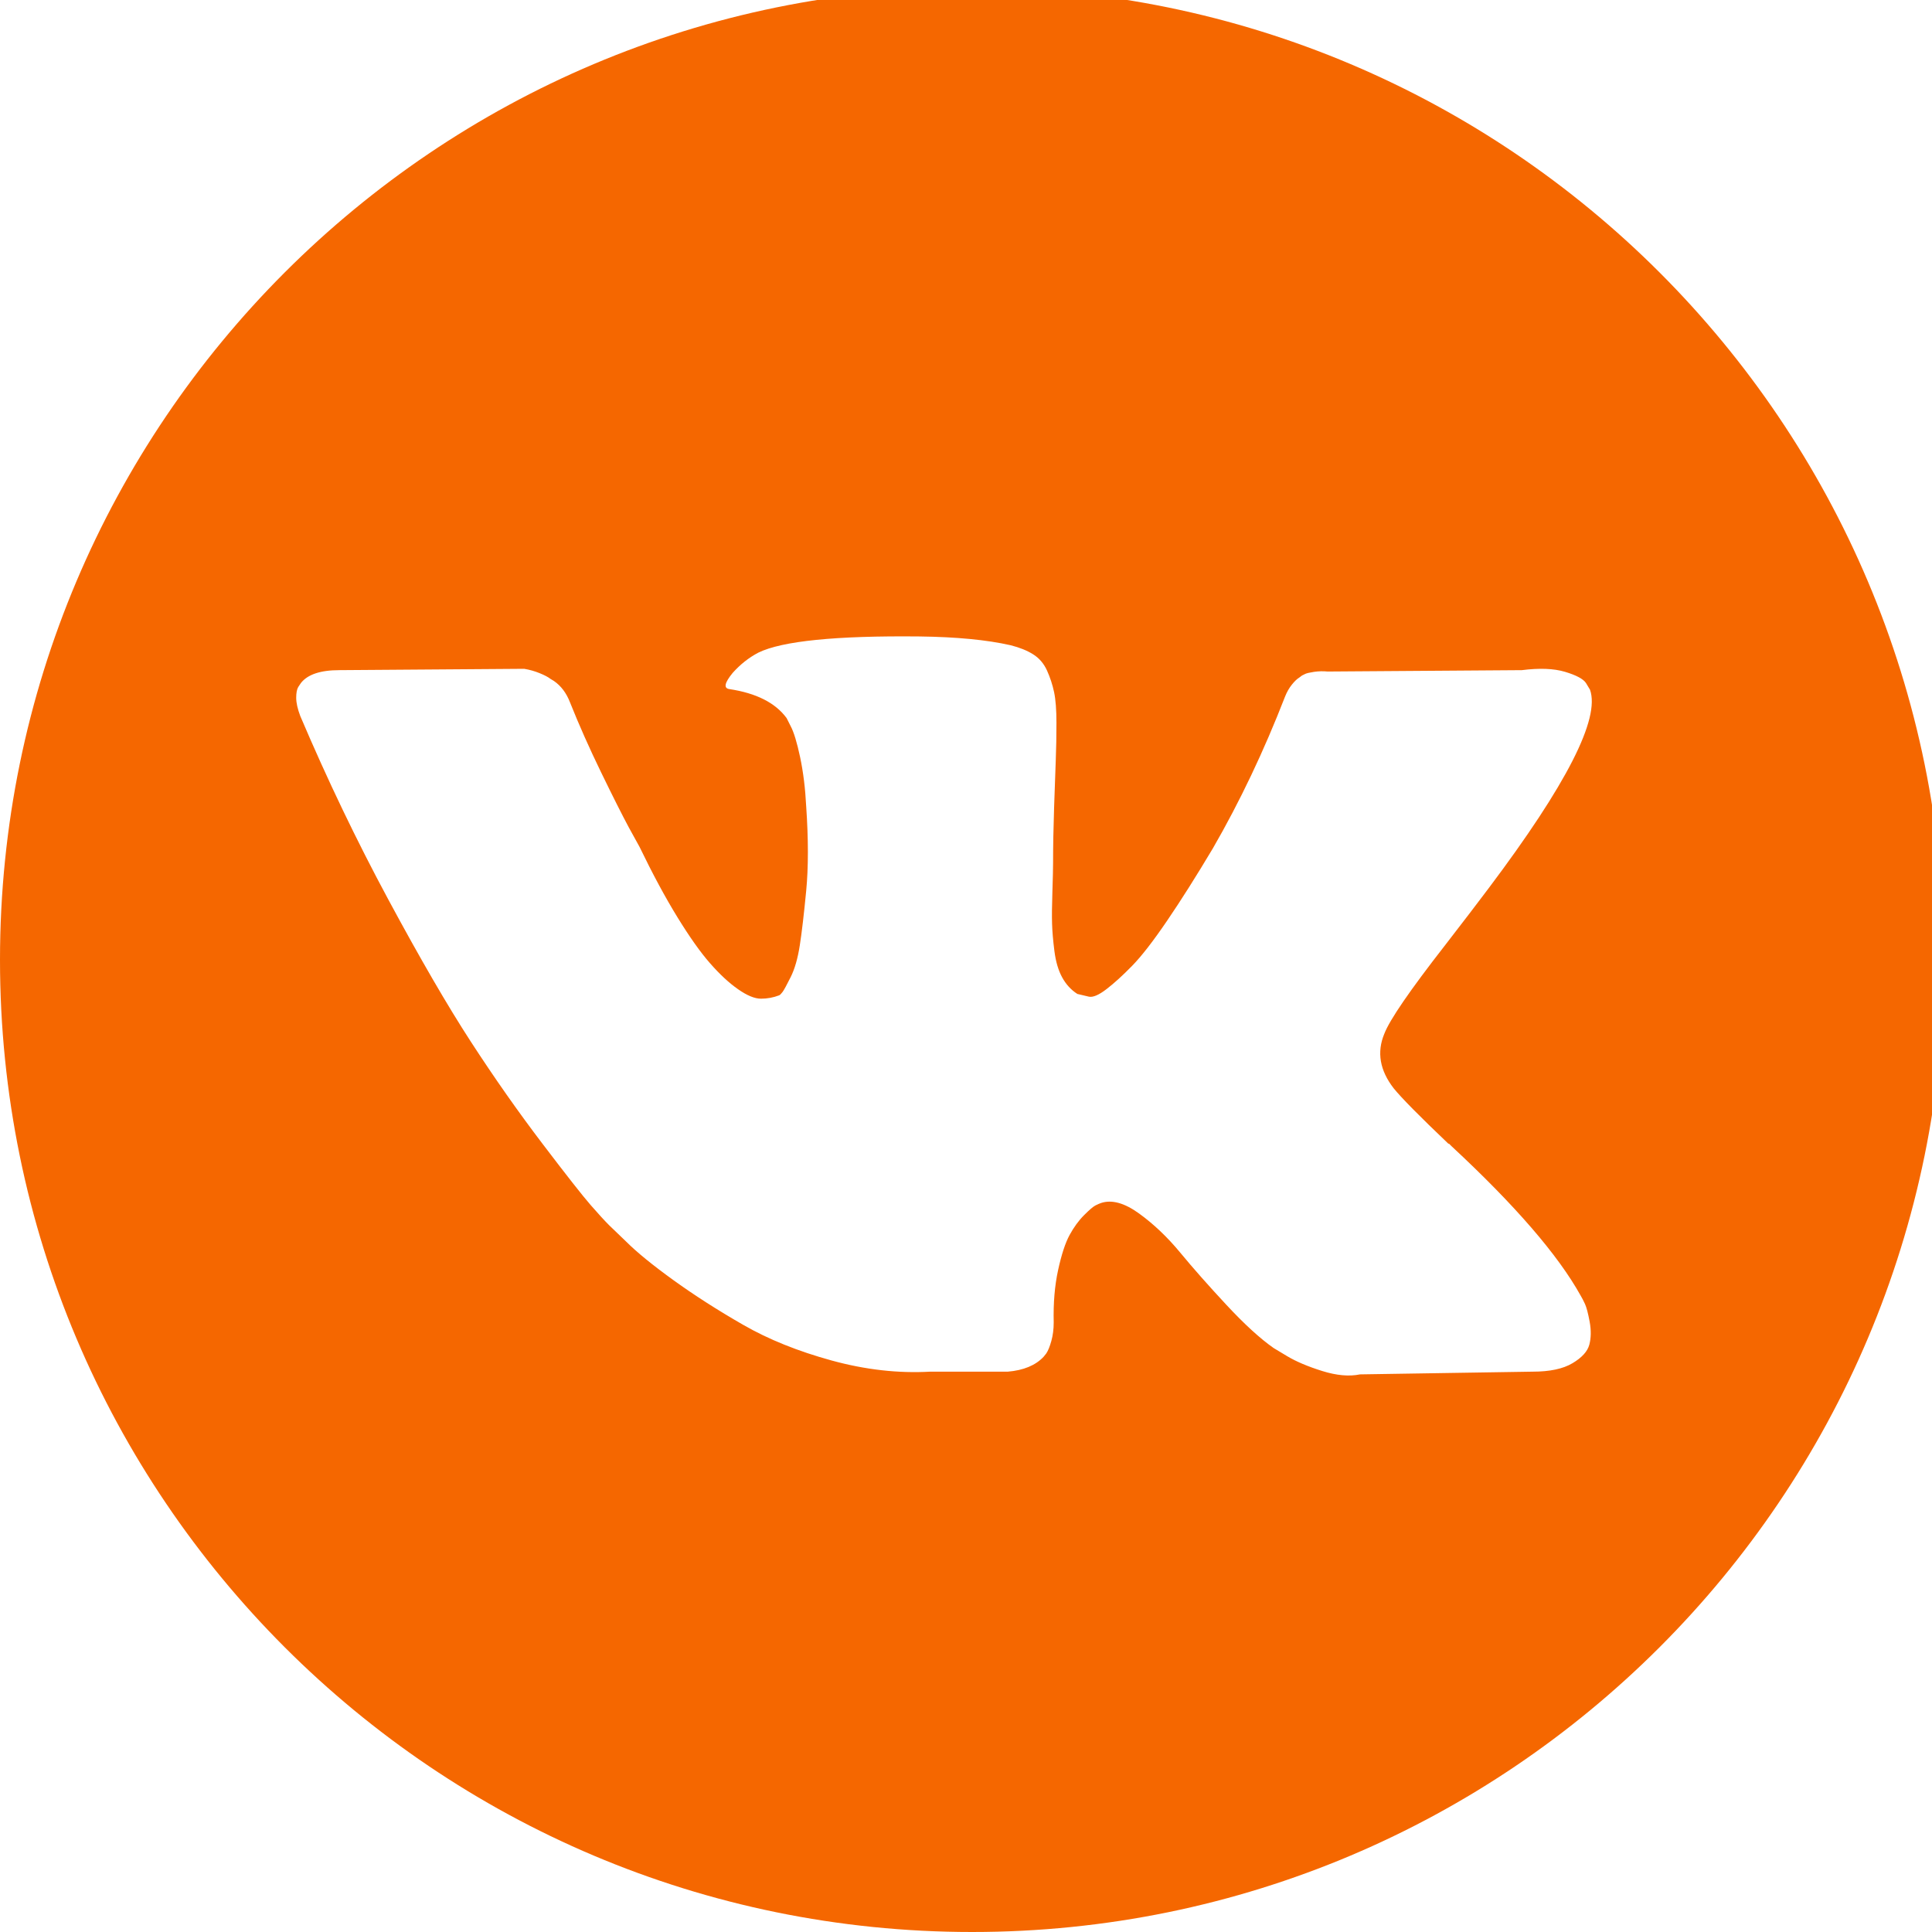 <?xml version="1.0" encoding="UTF-8"?> <!-- Generated by Pixelmator Pro 3.2.3 --> <svg xmlns="http://www.w3.org/2000/svg" xmlns:xlink="http://www.w3.org/1999/xlink" width="98" height="98" viewBox="0 0 98 98"> <path id="path1" fill="#f56700" stroke="none" d="M 49.312 -0.624 C 22.078 -0.624 0 21.454 0 48.688 C 0 75.922 22.078 98 49.312 98 C 76.546 98 98.624 75.922 98.624 48.688 C 98.624 21.454 76.546 -0.624 49.312 -0.624 Z M 70.696 55.206 C 71.084 55.686 72.007 56.621 73.467 58.013 L 73.501 58.013 L 73.535 58.046 L 73.569 58.081 L 73.638 58.149 C 76.854 61.137 79.032 63.658 80.173 65.711 C 80.242 65.824 80.316 65.968 80.396 66.139 C 80.475 66.31 80.555 66.612 80.635 67.045 C 80.714 67.48 80.708 67.866 80.618 68.208 C 80.527 68.549 80.242 68.865 79.763 69.149 C 79.284 69.435 78.611 69.577 77.744 69.577 L 68.985 69.715 C 68.438 69.829 67.799 69.772 67.069 69.544 C 66.338 69.315 65.746 69.064 65.29 68.791 L 64.605 68.379 C 63.92 67.9 63.122 67.17 62.21 66.19 C 61.297 65.209 60.516 64.325 59.866 63.538 C 59.216 62.751 58.52 62.091 57.778 61.553 C 57.036 61.017 56.392 60.84 55.845 61.023 C 55.777 61.047 55.685 61.087 55.571 61.143 C 55.456 61.2 55.263 61.364 54.989 61.639 C 54.715 61.913 54.47 62.25 54.253 62.648 C 54.036 63.048 53.842 63.641 53.671 64.428 C 53.5 65.214 53.425 66.099 53.449 67.08 C 53.449 67.421 53.408 67.736 53.329 68.021 C 53.249 68.306 53.163 68.517 53.072 68.653 L 52.935 68.824 C 52.524 69.259 51.92 69.509 51.122 69.577 L 47.187 69.577 C 45.567 69.669 43.902 69.481 42.192 69.013 C 40.482 68.544 38.981 67.941 37.693 67.199 C 36.403 66.459 35.229 65.706 34.169 64.942 C 33.108 64.177 32.304 63.522 31.757 62.975 L 30.902 62.153 C 30.674 61.926 30.36 61.583 29.961 61.126 C 29.562 60.67 28.747 59.633 27.515 58.013 C 26.283 56.393 25.074 54.672 23.888 52.846 C 22.702 51.021 21.305 48.614 19.696 45.626 C 18.088 42.639 16.6 39.537 15.231 36.32 C 15.094 35.956 15.025 35.648 15.025 35.397 C 15.025 35.147 15.059 34.964 15.128 34.849 L 15.265 34.644 C 15.607 34.21 16.257 33.993 17.215 33.993 L 26.59 33.925 C 26.864 33.971 27.126 34.045 27.377 34.148 C 27.628 34.25 27.811 34.347 27.925 34.438 L 28.096 34.541 C 28.461 34.793 28.734 35.157 28.917 35.636 C 29.373 36.778 29.898 37.958 30.491 39.178 C 31.084 40.398 31.552 41.328 31.894 41.966 L 32.441 42.959 C 33.102 44.327 33.741 45.514 34.357 46.517 C 34.974 47.521 35.526 48.303 36.017 48.861 C 36.507 49.42 36.98 49.86 37.437 50.178 C 37.893 50.498 38.281 50.658 38.601 50.658 C 38.92 50.658 39.228 50.601 39.525 50.487 C 39.57 50.464 39.627 50.407 39.696 50.316 C 39.765 50.225 39.901 49.974 40.107 49.562 C 40.312 49.152 40.466 48.616 40.569 47.954 C 40.672 47.294 40.78 46.37 40.894 45.184 C 41.008 43.997 41.008 42.572 40.894 40.907 C 40.848 39.994 40.745 39.162 40.586 38.409 C 40.426 37.657 40.266 37.132 40.107 36.835 L 39.901 36.425 C 39.331 35.65 38.362 35.159 36.993 34.953 C 36.696 34.909 36.753 34.635 37.164 34.133 C 37.552 33.699 37.985 33.358 38.464 33.106 C 39.673 32.514 42.399 32.24 46.642 32.284 C 48.512 32.308 50.052 32.455 51.261 32.729 C 51.717 32.844 52.099 32.997 52.407 33.191 C 52.715 33.384 52.949 33.659 53.109 34.011 C 53.268 34.365 53.388 34.73 53.468 35.106 C 53.548 35.483 53.588 36.003 53.588 36.663 C 53.588 37.325 53.577 37.953 53.554 38.545 C 53.531 39.138 53.503 39.943 53.469 40.957 C 53.435 41.972 53.417 42.914 53.417 43.78 C 53.417 44.032 53.406 44.51 53.383 45.217 C 53.36 45.925 53.353 46.472 53.366 46.859 C 53.377 47.247 53.417 47.71 53.485 48.245 C 53.554 48.781 53.685 49.227 53.879 49.579 C 54.072 49.933 54.329 50.212 54.649 50.417 C 54.831 50.464 55.025 50.509 55.231 50.555 C 55.436 50.6 55.732 50.476 56.12 50.178 C 56.507 49.882 56.941 49.488 57.42 48.998 C 57.899 48.509 58.492 47.745 59.199 46.706 C 59.905 45.67 60.681 44.443 61.525 43.028 C 62.894 40.656 64.114 38.089 65.186 35.329 C 65.277 35.1 65.391 34.901 65.528 34.73 C 65.665 34.558 65.79 34.438 65.904 34.37 L 66.041 34.267 C 66.086 34.244 66.143 34.216 66.212 34.182 C 66.281 34.149 66.429 34.114 66.657 34.079 C 66.885 34.046 67.113 34.04 67.342 34.063 L 77.196 33.993 C 78.085 33.88 78.815 33.908 79.385 34.078 C 79.955 34.249 80.309 34.438 80.446 34.643 L 80.652 34.985 C 81.176 36.446 79.466 39.797 75.52 45.044 C 74.972 45.775 74.23 46.745 73.296 47.953 C 71.517 50.235 70.491 51.729 70.219 52.438 C 69.829 53.371 69.989 54.295 70.696 55.206 Z"></path> </svg> 